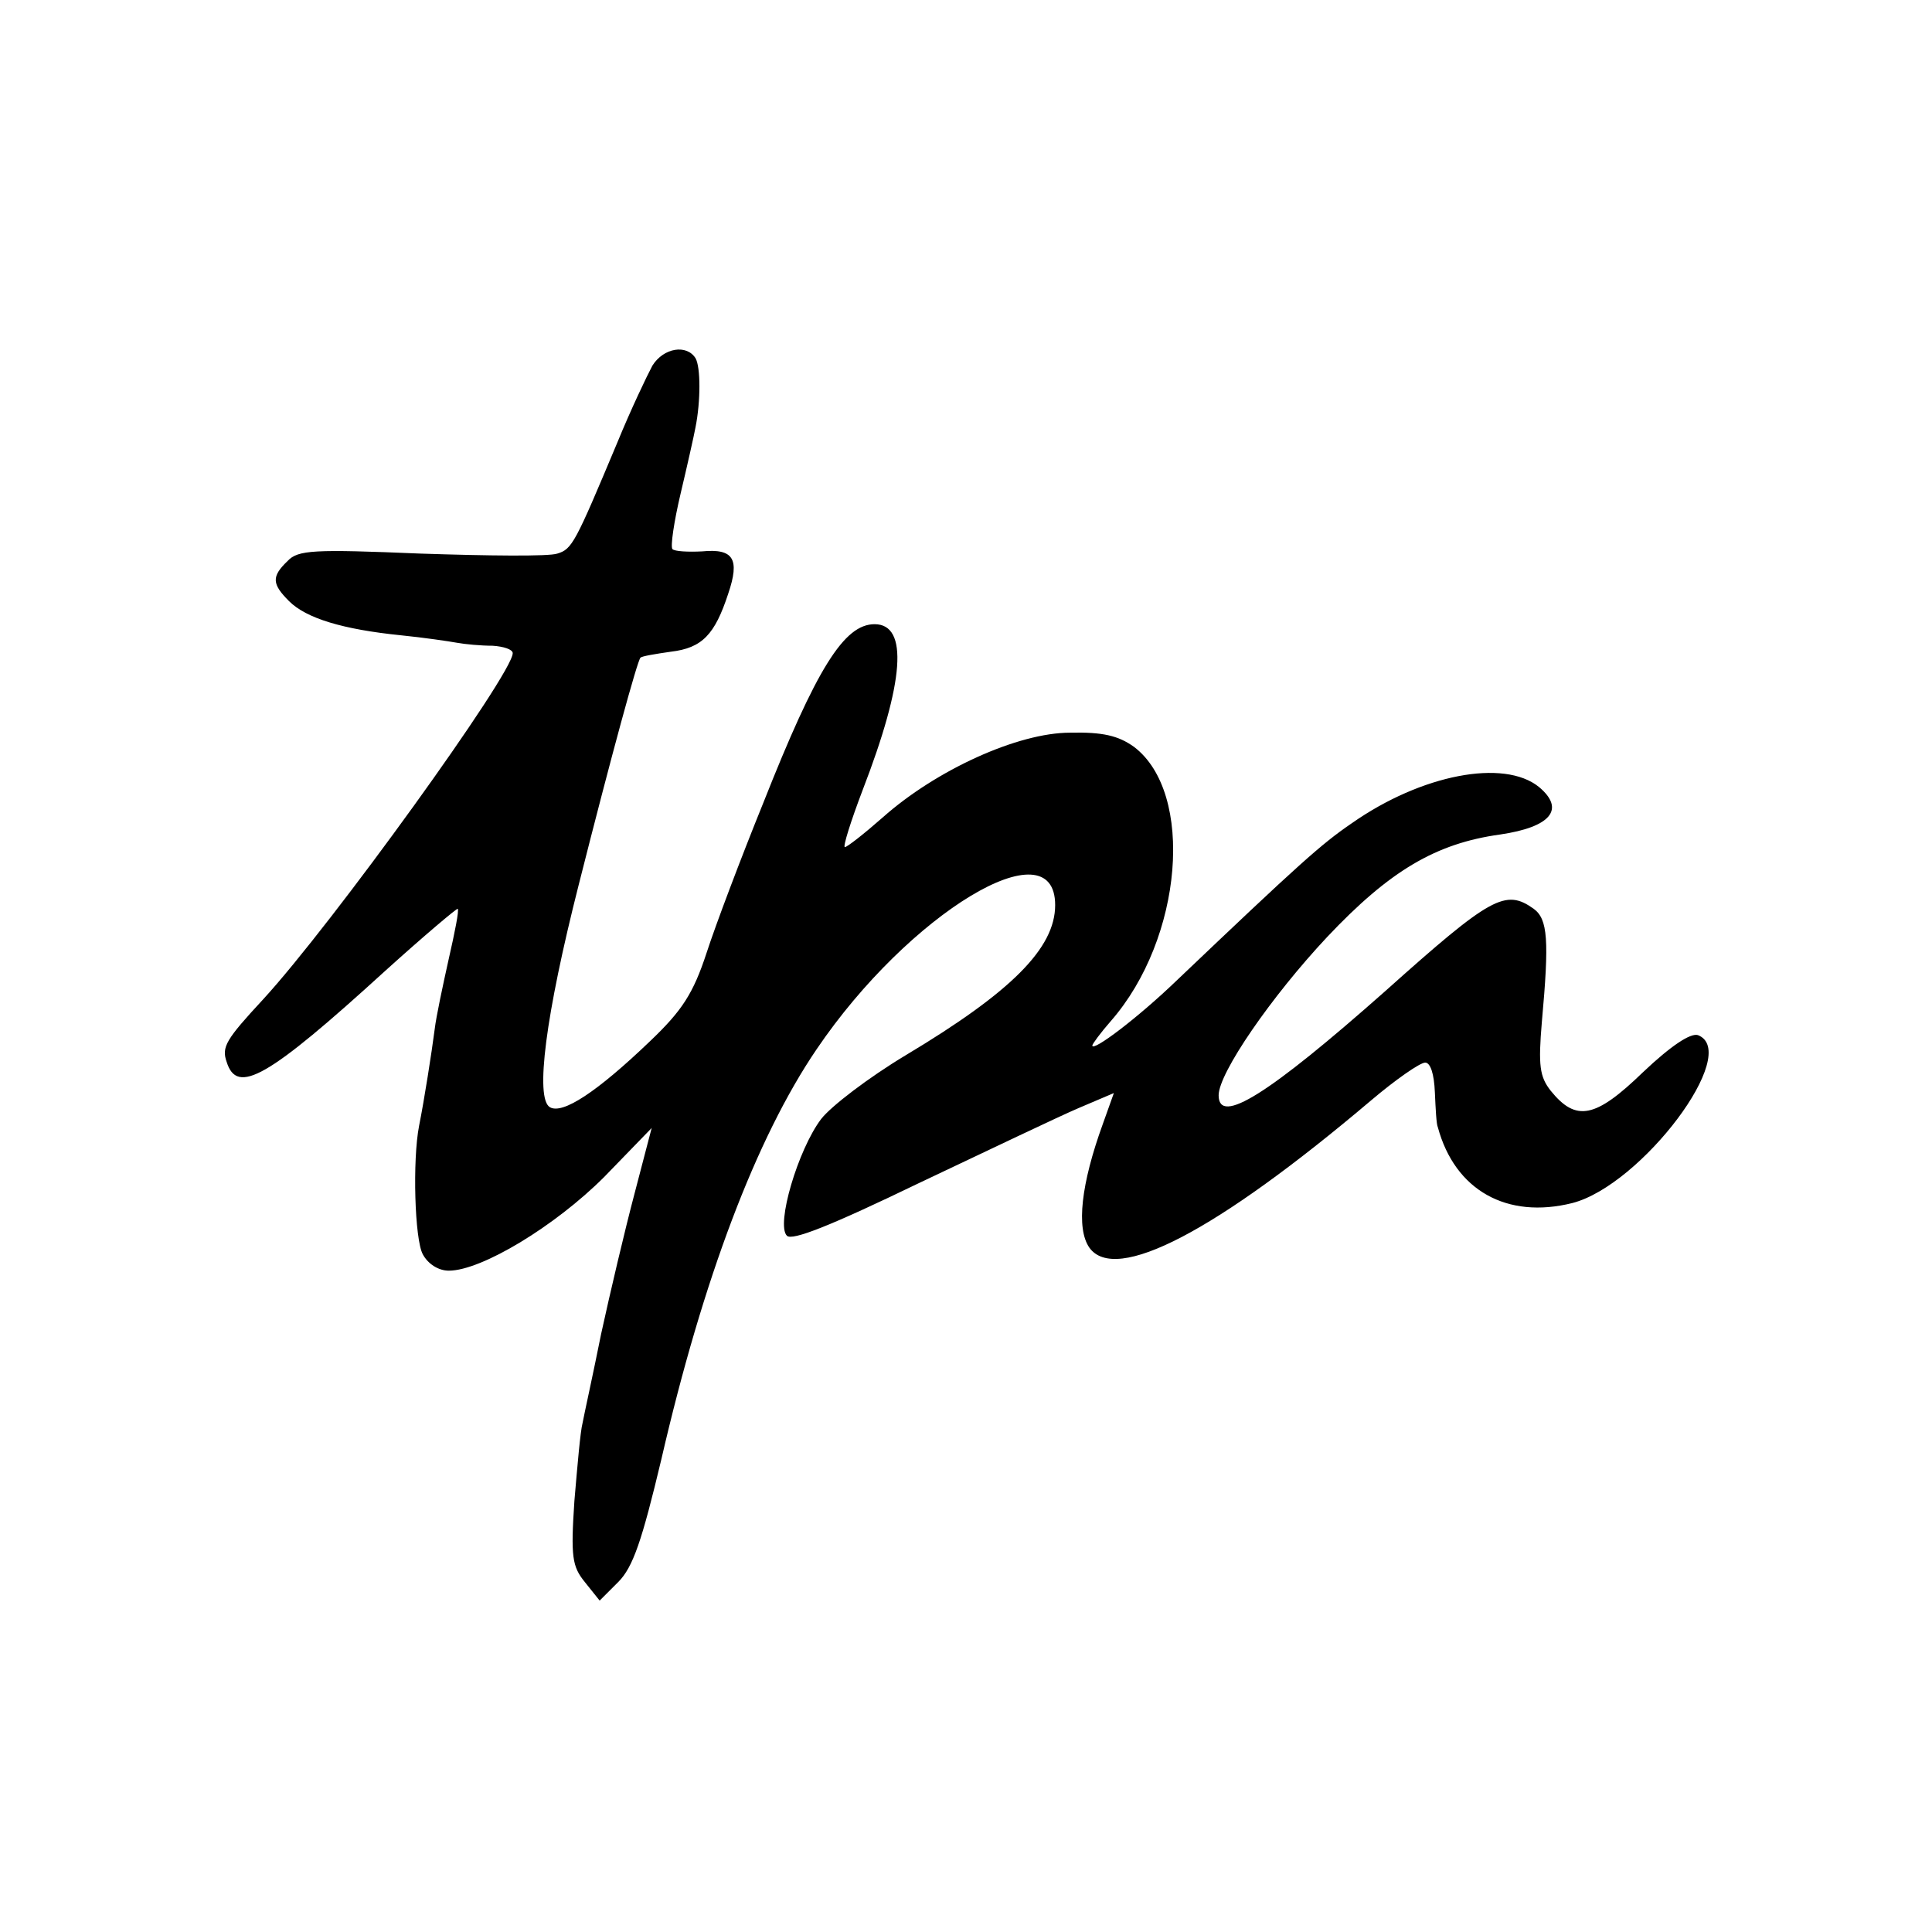 <?xml version="1.0" standalone="no"?>
<!DOCTYPE svg PUBLIC "-//W3C//DTD SVG 20010904//EN"
 "http://www.w3.org/TR/2001/REC-SVG-20010904/DTD/svg10.dtd">
<svg version="1.0" xmlns="http://www.w3.org/2000/svg"
 width="260pt" height="260pt" viewBox="0 0 260 260"
 preserveAspectRatio="xMidYMid meet">
<g transform="translate(0,260) scale(0.1,-0.1)"
fill="#000000" stroke="none">
<path d="M878 2108 c-7 -13 -29 -59 -47 -103 -57 -136 -61 -144 -81 -150 -11
-4 -94 -3 -184 0 -144 6 -165 5 -179 -10 -22 -21 -21 -31 2 -54 23 -23 72 -38
151 -46 30 -3 64 -8 75 -10 11 -2 32 -4 48 -4 15 -1 27 -5 27 -10 0 -28 -244
-366 -336 -466 -50 -54 -56 -64 -49 -84 14 -45 55 -22 214 123 52 47 96 84 97
83 2 -2 -4 -32 -12 -67 -8 -36 -17 -78 -19 -95 -4 -31 -14 -95 -21 -130 -9
-46 -6 -153 5 -173 7 -13 21 -22 35 -22 44 0 143 60 209 126 l64 66 -23 -88
c-13 -49 -33 -134 -45 -189 -11 -55 -23 -109 -25 -120 -3 -11 -7 -58 -11 -105
-5 -75 -3 -88 14 -109 l20 -25 25 25 c20 20 32 56 58 165 56 243 128 433 209
552 124 183 321 302 321 194 0 -58 -59 -117 -201 -202 -50 -30 -101 -69 -114
-86 -31 -41 -61 -142 -46 -157 7 -7 58 13 178 71 93 44 189 90 215 101 l47 20
-15 -42 c-29 -80 -36 -140 -18 -166 35 -49 170 21 379 198 33 28 66 51 73 51
7 0 12 -15 13 -40 1 -22 2 -43 4 -47 23 -85 93 -124 181 -102 93 24 228 203
169 226 -10 3 -36 -14 -74 -50 -64 -62 -90 -67 -124 -25 -15 19 -17 34 -12 93
10 110 8 138 -11 152 -38 27 -57 17 -200 -111 -157 -139 -224 -181 -224 -140
0 30 71 133 146 213 84 89 146 126 233 138 68 10 88 34 52 64 -47 38 -158 17
-252 -49 -41 -28 -70 -54 -236 -212 -52 -50 -113 -96 -113 -87 0 2 11 17 25
33 97 111 113 307 31 369 -21 15 -42 20 -86 19 -70 0 -180 -50 -252 -114 -25
-22 -48 -40 -51 -40 -3 0 8 35 24 77 56 145 62 223 16 223 -41 0 -78 -59 -150
-241 -30 -74 -64 -164 -76 -201 -18 -55 -33 -78 -76 -119 -72 -69 -118 -99
-135 -89 -20 12 -6 123 39 300 44 174 79 302 83 305 2 2 20 5 41 8 42 5 59 23
77 78 16 47 7 61 -35 57 -19 -1 -37 0 -40 3 -3 3 2 37 11 75 9 38 18 78 20 89
7 35 7 81 0 93 -12 19 -43 14 -58 -10z"/>
</g>
</svg>
